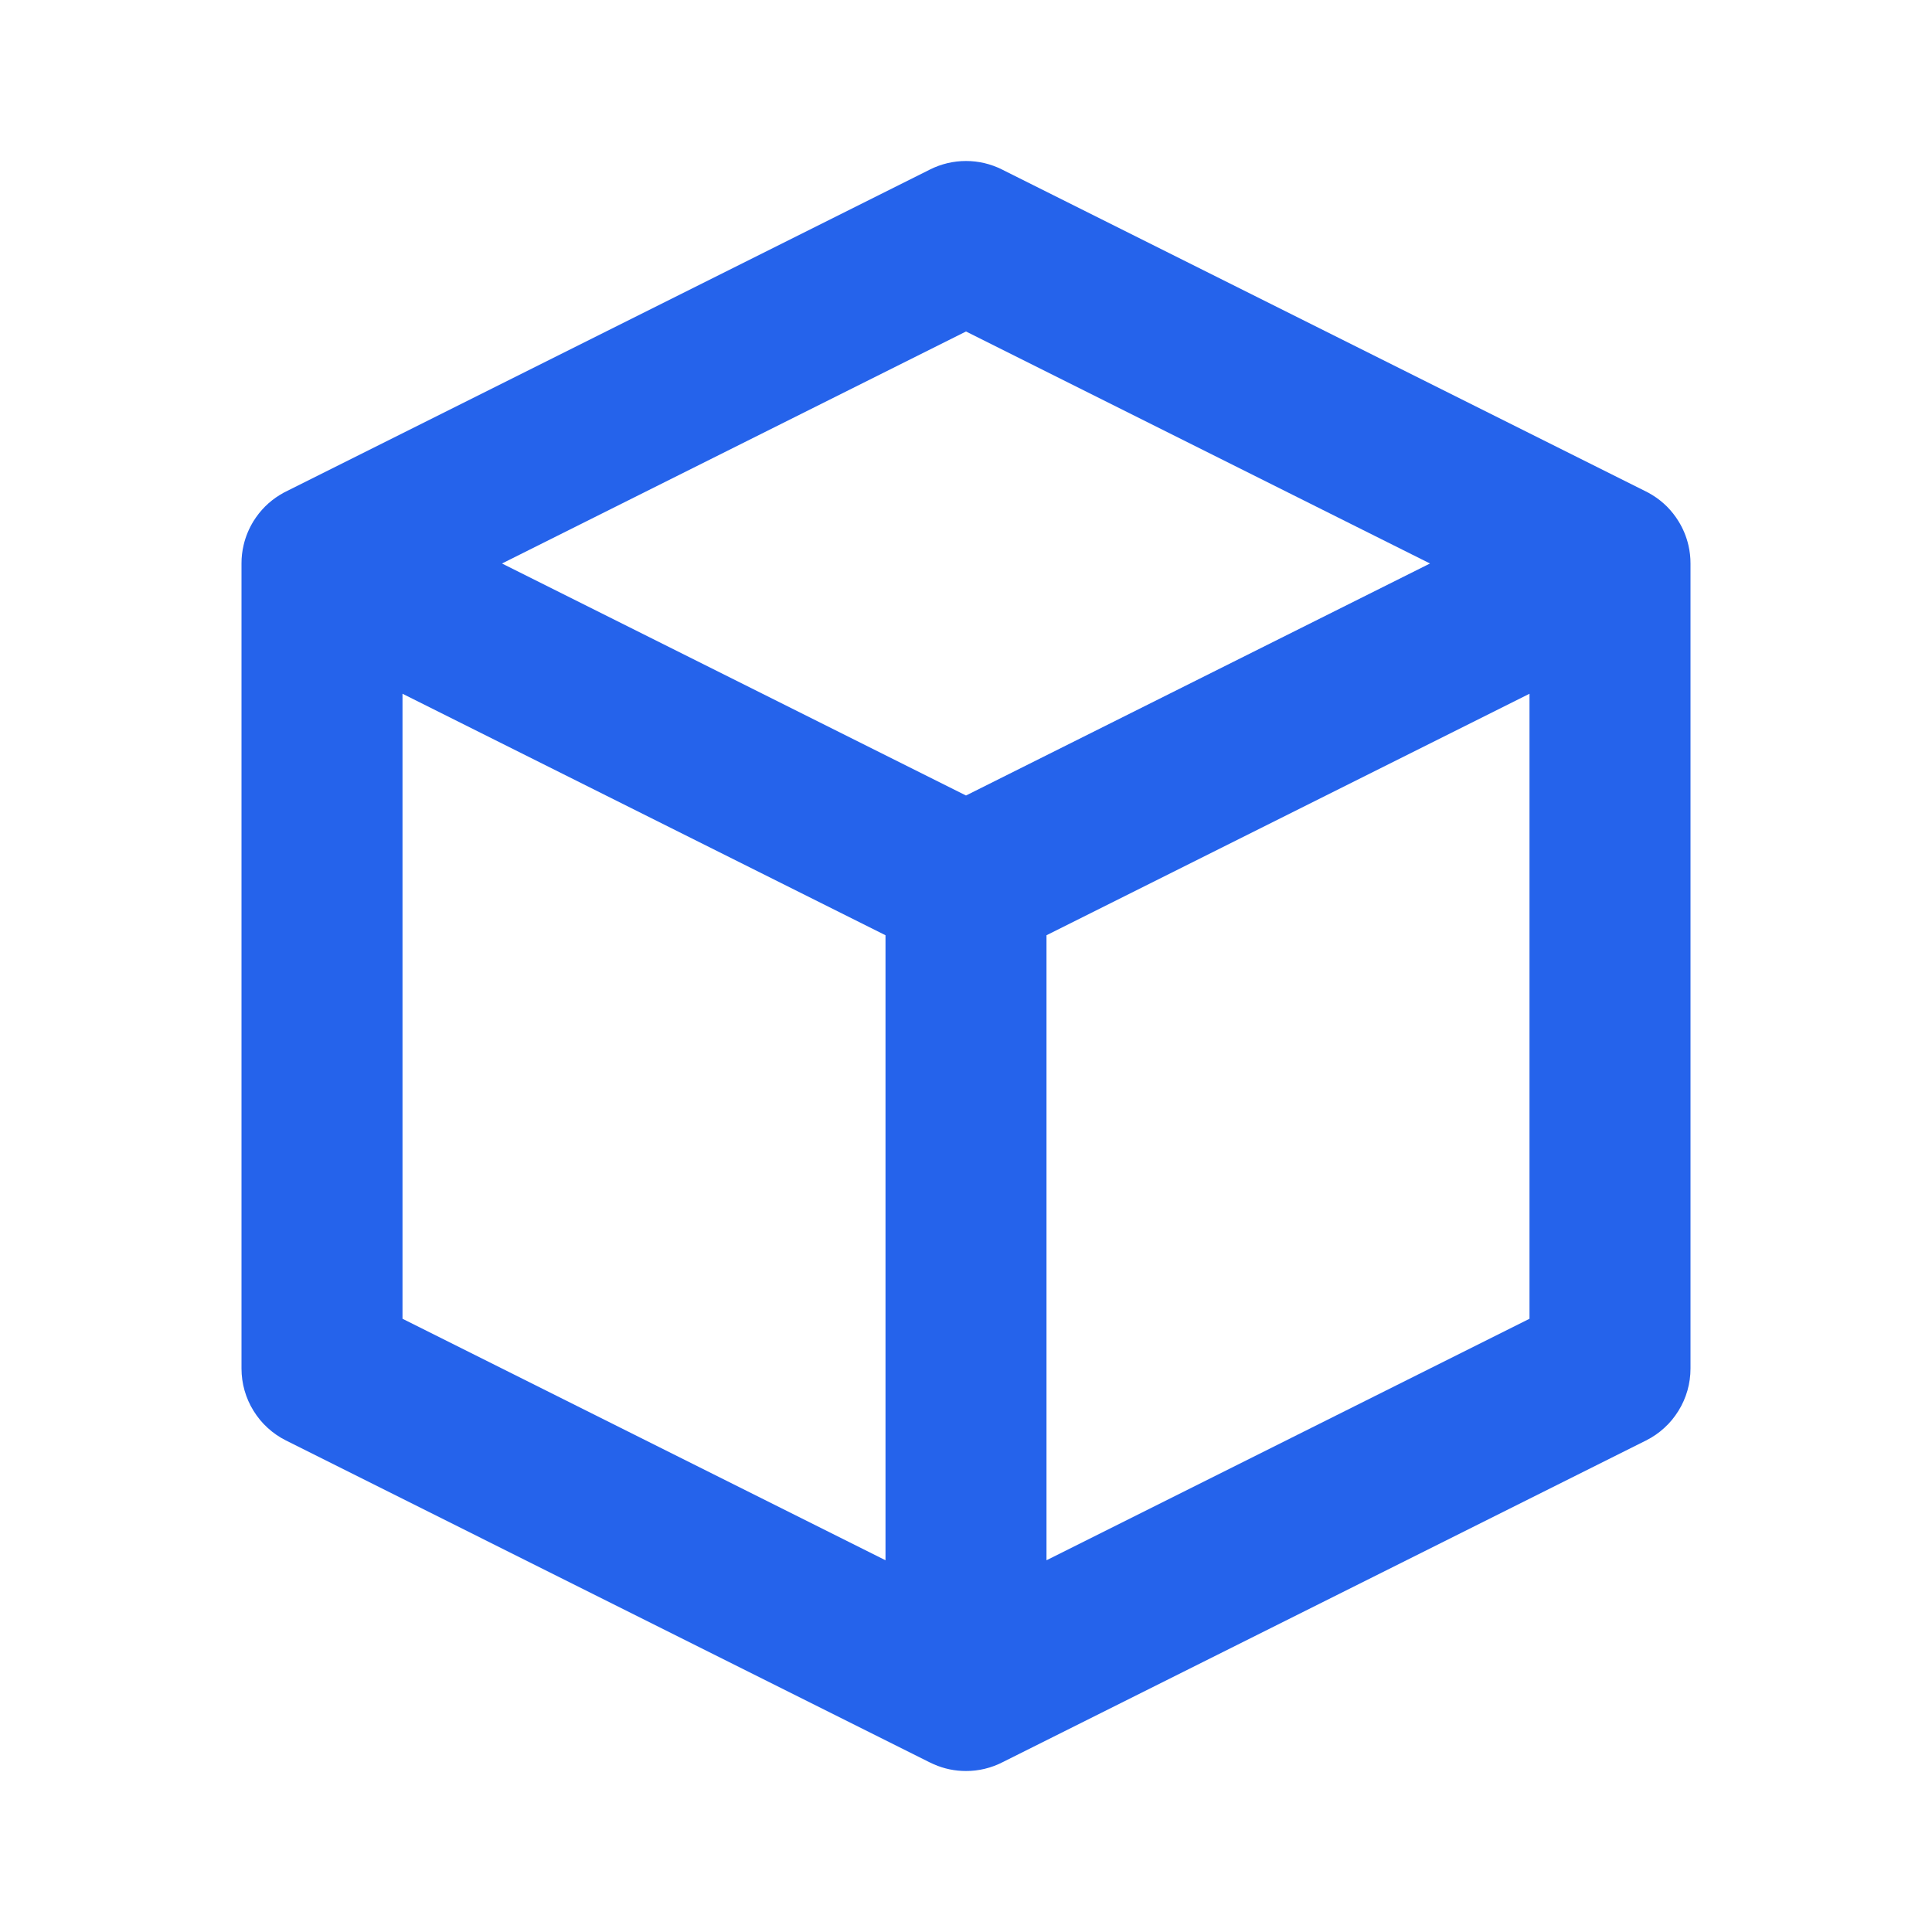<?xml version="1.0" encoding="utf-8" ?>
<svg xmlns="http://www.w3.org/2000/svg" xmlns:xlink="http://www.w3.org/1999/xlink" width="48" height="48" viewBox="0 0 48 48">
	<defs>
		<clipPath id="clipPath9806918827">
			<path transform="matrix(1 0 0 1 0 0)" d="M0 0L48 0L48 48L0 48L0 0Z" fill-rule="nonzero"/>
		</clipPath>
	</defs>
	<g clip-path="url(#clipPath9806918827)">
		<path transform="matrix(1 0 0 1 0 0)" d="M10 17.236L10 32.764L22 38.764L22 23.236L10 17.236ZM23.085 43.779C23.122 43.798 23.16 43.816 23.198 43.832C23.459 43.947 23.731 44.001 24 44C24.153 44.001 24.307 43.983 24.46 43.947C24.625 43.908 24.783 43.848 24.93 43.771L40.894 35.789Q41.018 35.727 41.133 35.648Q41.247 35.57 41.349 35.476Q41.452 35.383 41.54 35.276Q41.628 35.169 41.701 35.051Q41.774 34.934 41.83 34.807Q41.886 34.68 41.924 34.547Q41.962 34.413 41.981 34.276Q42 34.139 42 34L42 14.043C42 14.03 42 14.016 42 14.003C42.001 13.849 41.983 13.694 41.947 13.541C41.897 13.329 41.814 13.13 41.702 12.95C41.622 12.819 41.525 12.696 41.415 12.585C41.304 12.475 41.181 12.378 41.05 12.298C40.988 12.259 40.923 12.224 40.856 12.192L24.894 4.211Q24.686 4.107 24.459 4.053Q24.233 4 24 4Q23.767 4 23.541 4.053Q23.314 4.107 23.106 4.211L7.144 12.192C7.077 12.224 7.012 12.259 6.95 12.298C6.819 12.378 6.696 12.475 6.585 12.585C6.475 12.696 6.379 12.818 6.298 12.948C6.187 13.129 6.103 13.328 6.053 13.54C6.017 13.693 5.999 13.847 6 14C6 14.014 6 14.029 6 14.043L6 34Q6 34.139 6.019 34.276Q6.038 34.413 6.076 34.547Q6.114 34.68 6.17 34.807Q6.226 34.934 6.299 35.051Q6.372 35.169 6.46 35.276Q6.548 35.383 6.651 35.476Q6.753 35.57 6.867 35.648Q6.982 35.727 7.106 35.789L23.085 43.779ZM24 8.236L35.528 14L24 19.764L12.472 14L24 8.236ZM26 23.236L26 38.764L38 32.764L38 17.236L26 23.236Z" fill-rule="evenodd" fill="rgb(37, 99, 235)"/>
	</g>
</svg>

